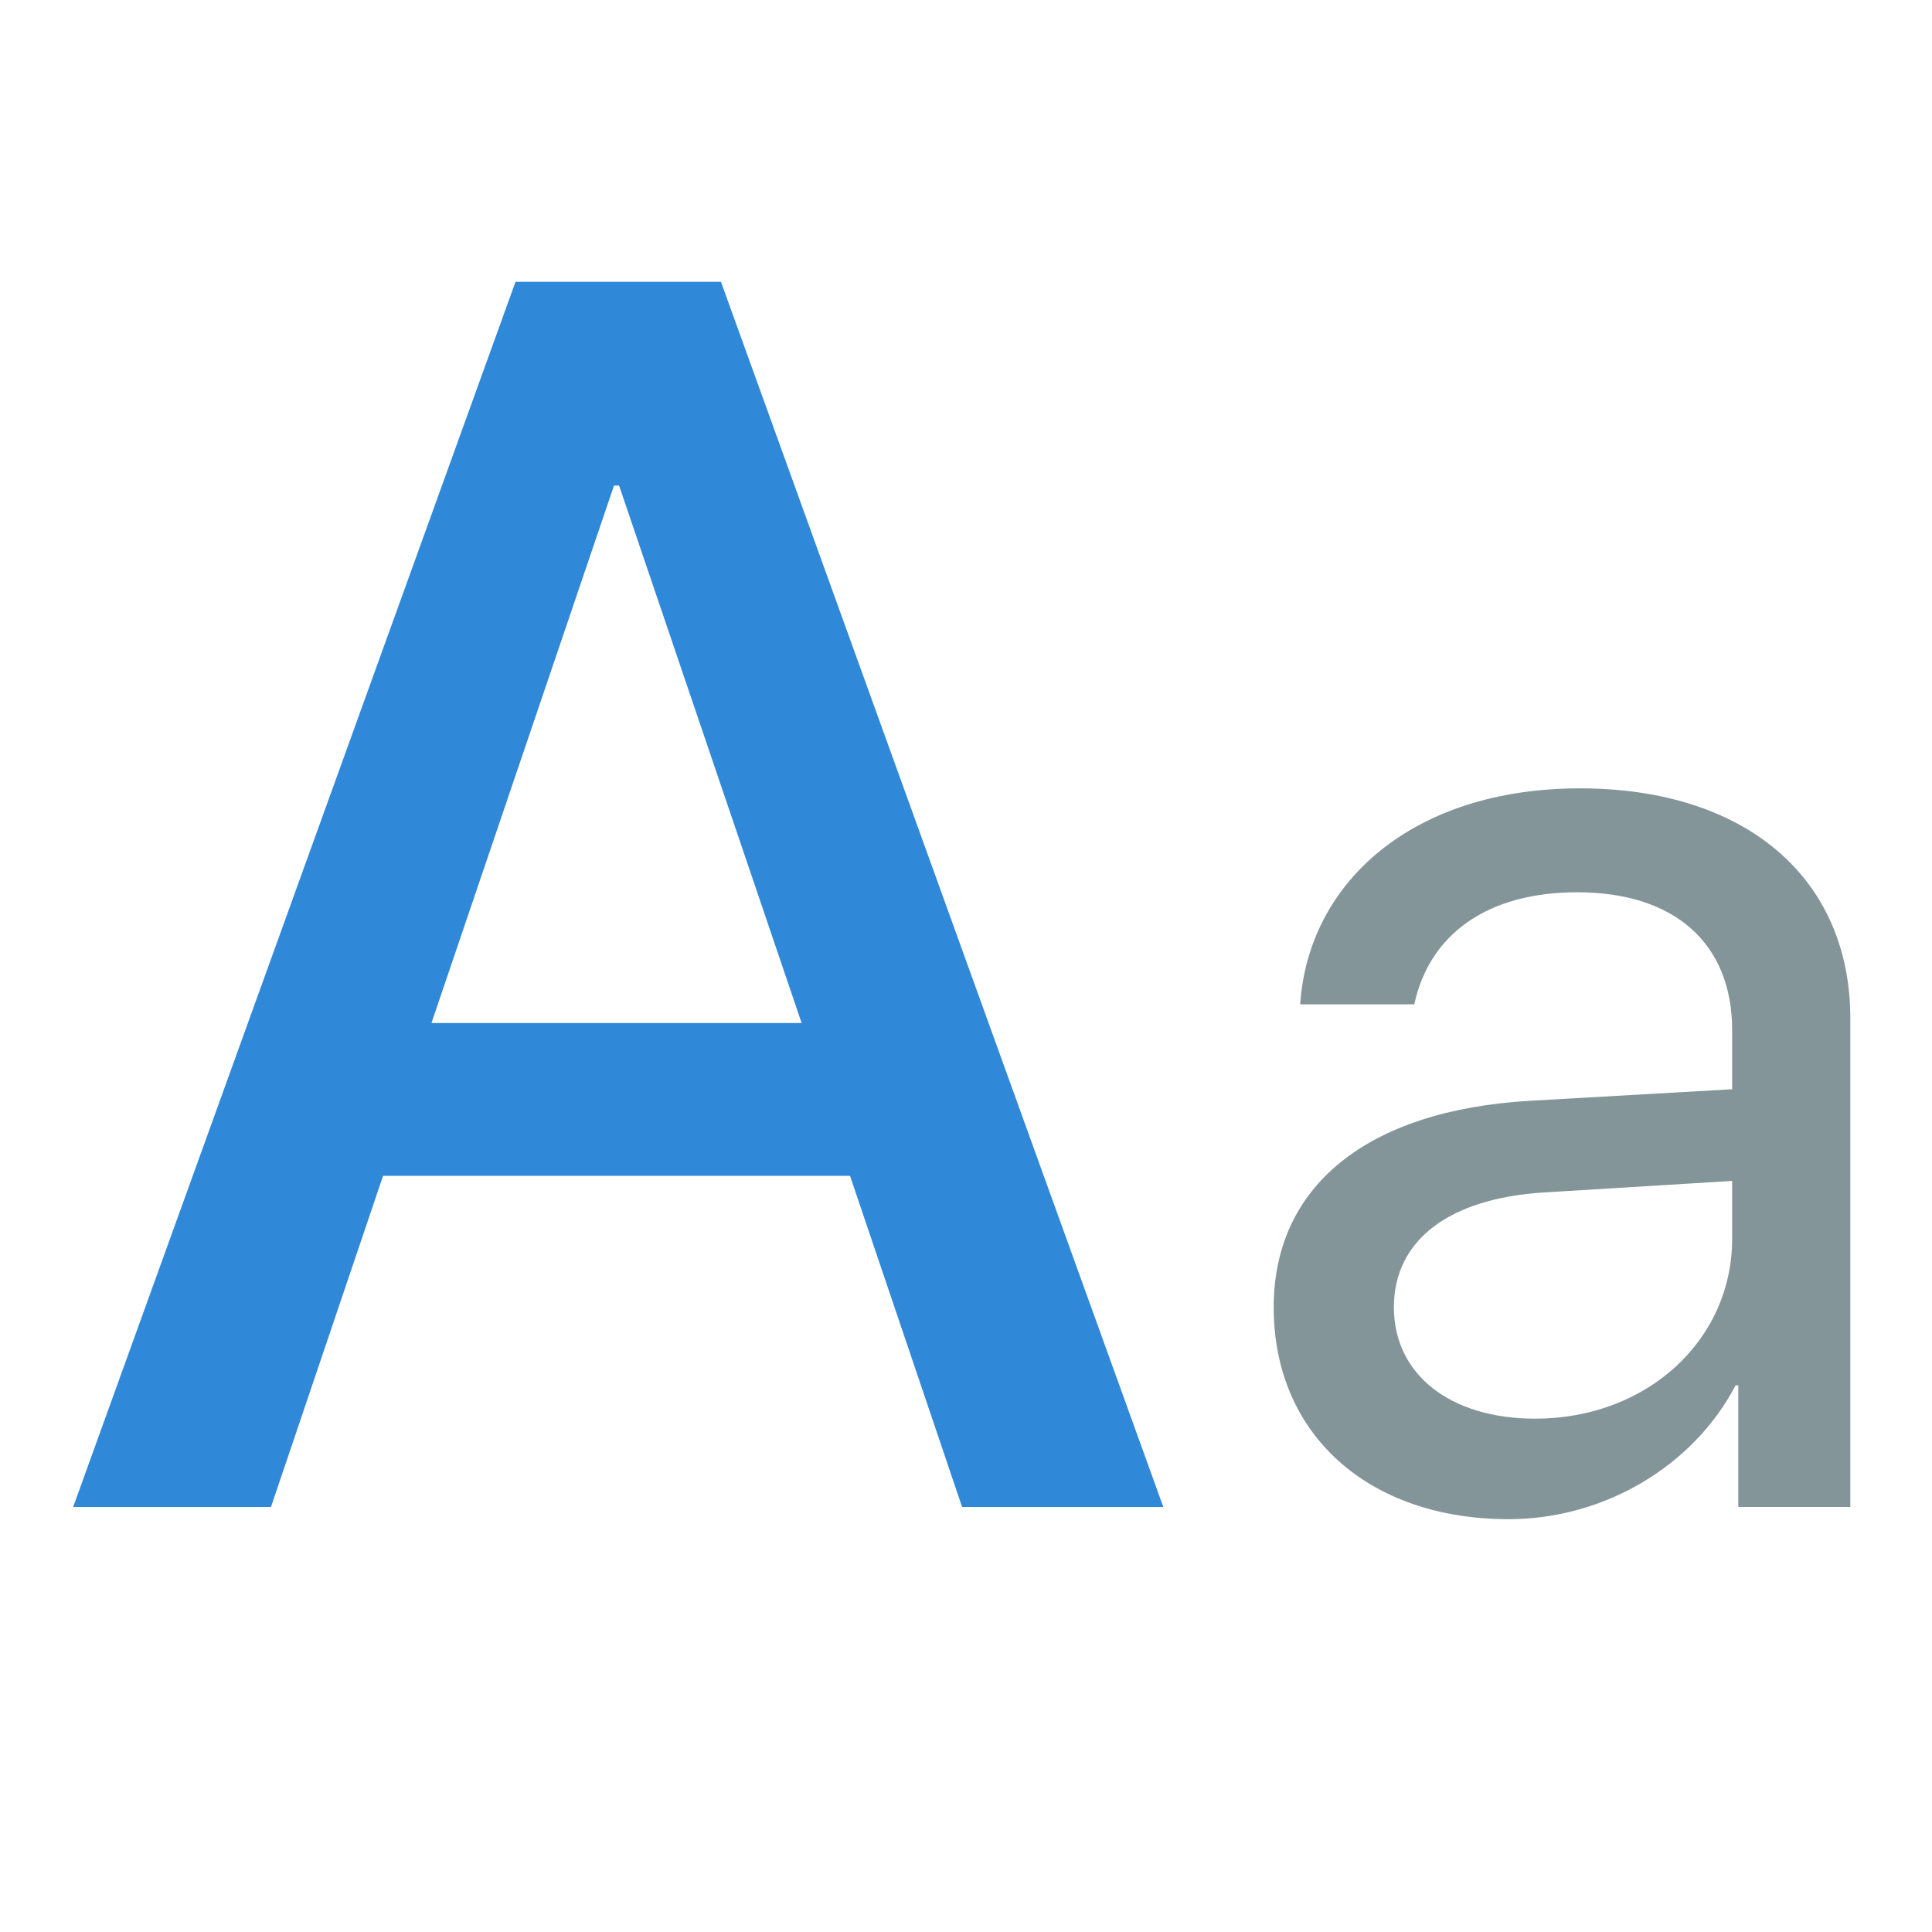 <?xml version="1.0" encoding="UTF-8"?>
<svg width="100px" height="100px" viewBox="0 0 100 100" version="1.1" xmlns="http://www.w3.org/2000/svg" xmlns:xlink="http://www.w3.org/1999/xlink">
    <!-- Generator: Sketch 52.2 (67145) - http://www.bohemiancoding.com/sketch -->
    <title>Typography</title>
    <desc>Created with Sketch.</desc>
    <g id="Style-Guide" stroke="none" stroke-width="1" fill="none" fill-rule="evenodd">
        <g id="LSG-Styles-Overview" transform="translate(-790, -370)">
            <rect fill="#F3F6F8" x="0" y="0" width="1600" height="2143"></rect>
            <g id="Group" transform="translate(522, 329)">
                <g id="Group-13-Copy-9" transform="translate(228, 0)">
                    <g id="Group-12">
                        <rect id="Rectangle-6" stroke="#DEE2E6" fill="#FFFFFF" x="-0.5" y="-0.5" width="181" height="181"></rect>
                        <g id="Group-Copy" transform="translate(42, 33)">
                            <path d="M47.798,86 L41.997,68.861 L17.827,68.861 L12.026,86 L1.787,86 L24.683,22.587 L35.317,22.587 L58.213,86 L47.798,86 Z M29.78,33.134 L20.332,60.951 L39.492,60.951 L30.044,33.134 L29.78,33.134 Z" id="A" fill="#3088D8"></path>
                            <path d="M77.461,81.43 C83.227,81.43 87.656,77.387 87.656,72.113 L87.656,69.125 L77.883,69.723 C72.961,70.039 70.148,72.219 70.148,75.664 C70.148,79.145 73.066,81.43 77.461,81.43 Z M76.09,86.633 C68.812,86.633 63.926,82.238 63.926,75.664 C63.926,69.406 68.742,65.469 77.18,64.977 L87.656,64.379 L87.656,61.32 C87.656,56.855 84.703,54.184 79.641,54.184 C74.93,54.184 71.977,56.398 71.203,59.984 L65.297,59.984 C65.719,53.656 71.133,48.805 79.781,48.805 C88.359,48.805 93.773,53.445 93.773,60.723 L93.773,86 L87.973,86 L87.973,79.707 L87.832,79.707 C85.652,83.891 81.012,86.633 76.09,86.633 Z" id="a" fill="#849599"></path>
                        </g>
                    </g>
                </g>
            </g>
        </g>
    </g>
</svg>
